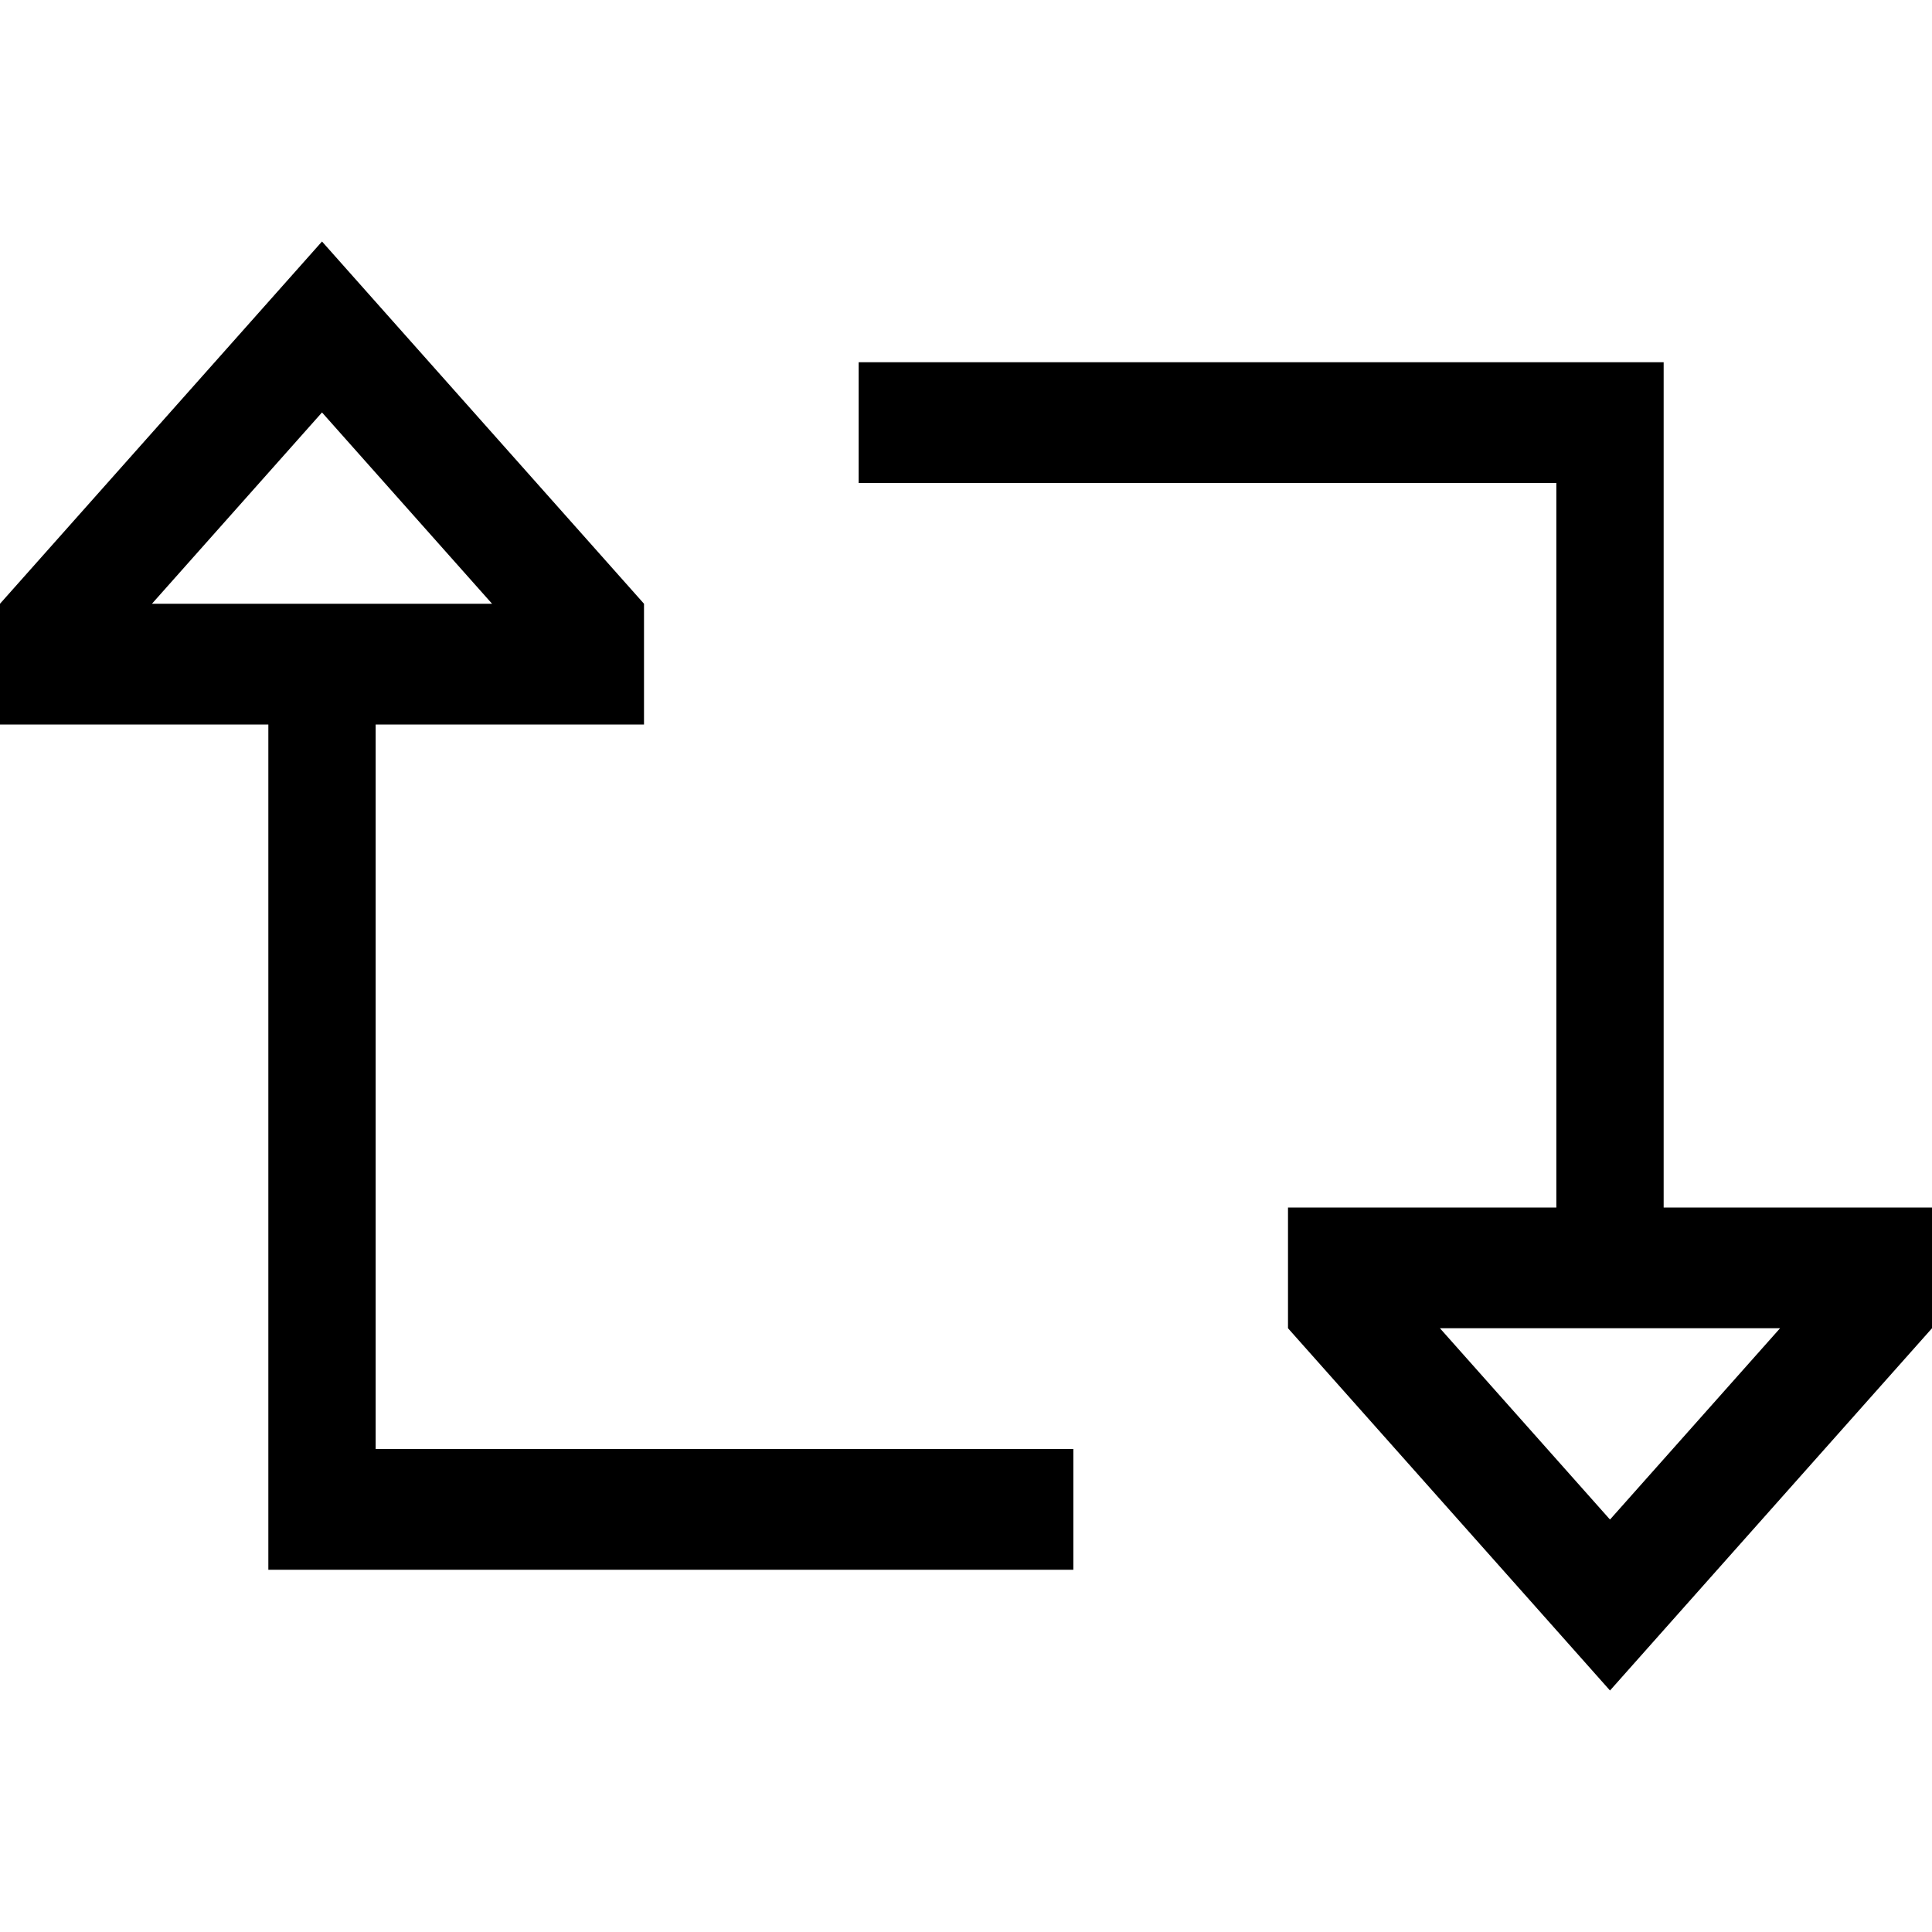 <svg width="48" height="48" viewBox="0 0 48 48" fill="none" xmlns="http://www.w3.org/2000/svg">
<path d="M2.667 18H0V15L6.117 8.119L8 6L9.883 8.119L16 15V18H13.333H9.333V36H25.333H26.667V39H25.333H8H6.667V37.5V18H2.667ZM12.225 15L8 10.247L3.775 15H6.667H9.333H12.225ZM38.667 12H22.667H21.333V9H22.667H40H41.333V10.5V30H45.333H48V33L41.883 39.881L40 42L38.117 39.881L32 33V30H34.667H38.667V12ZM40 37.753L44.225 33H41.333H38.667H35.775L40 37.753Z" fill="black"/>
</svg>
